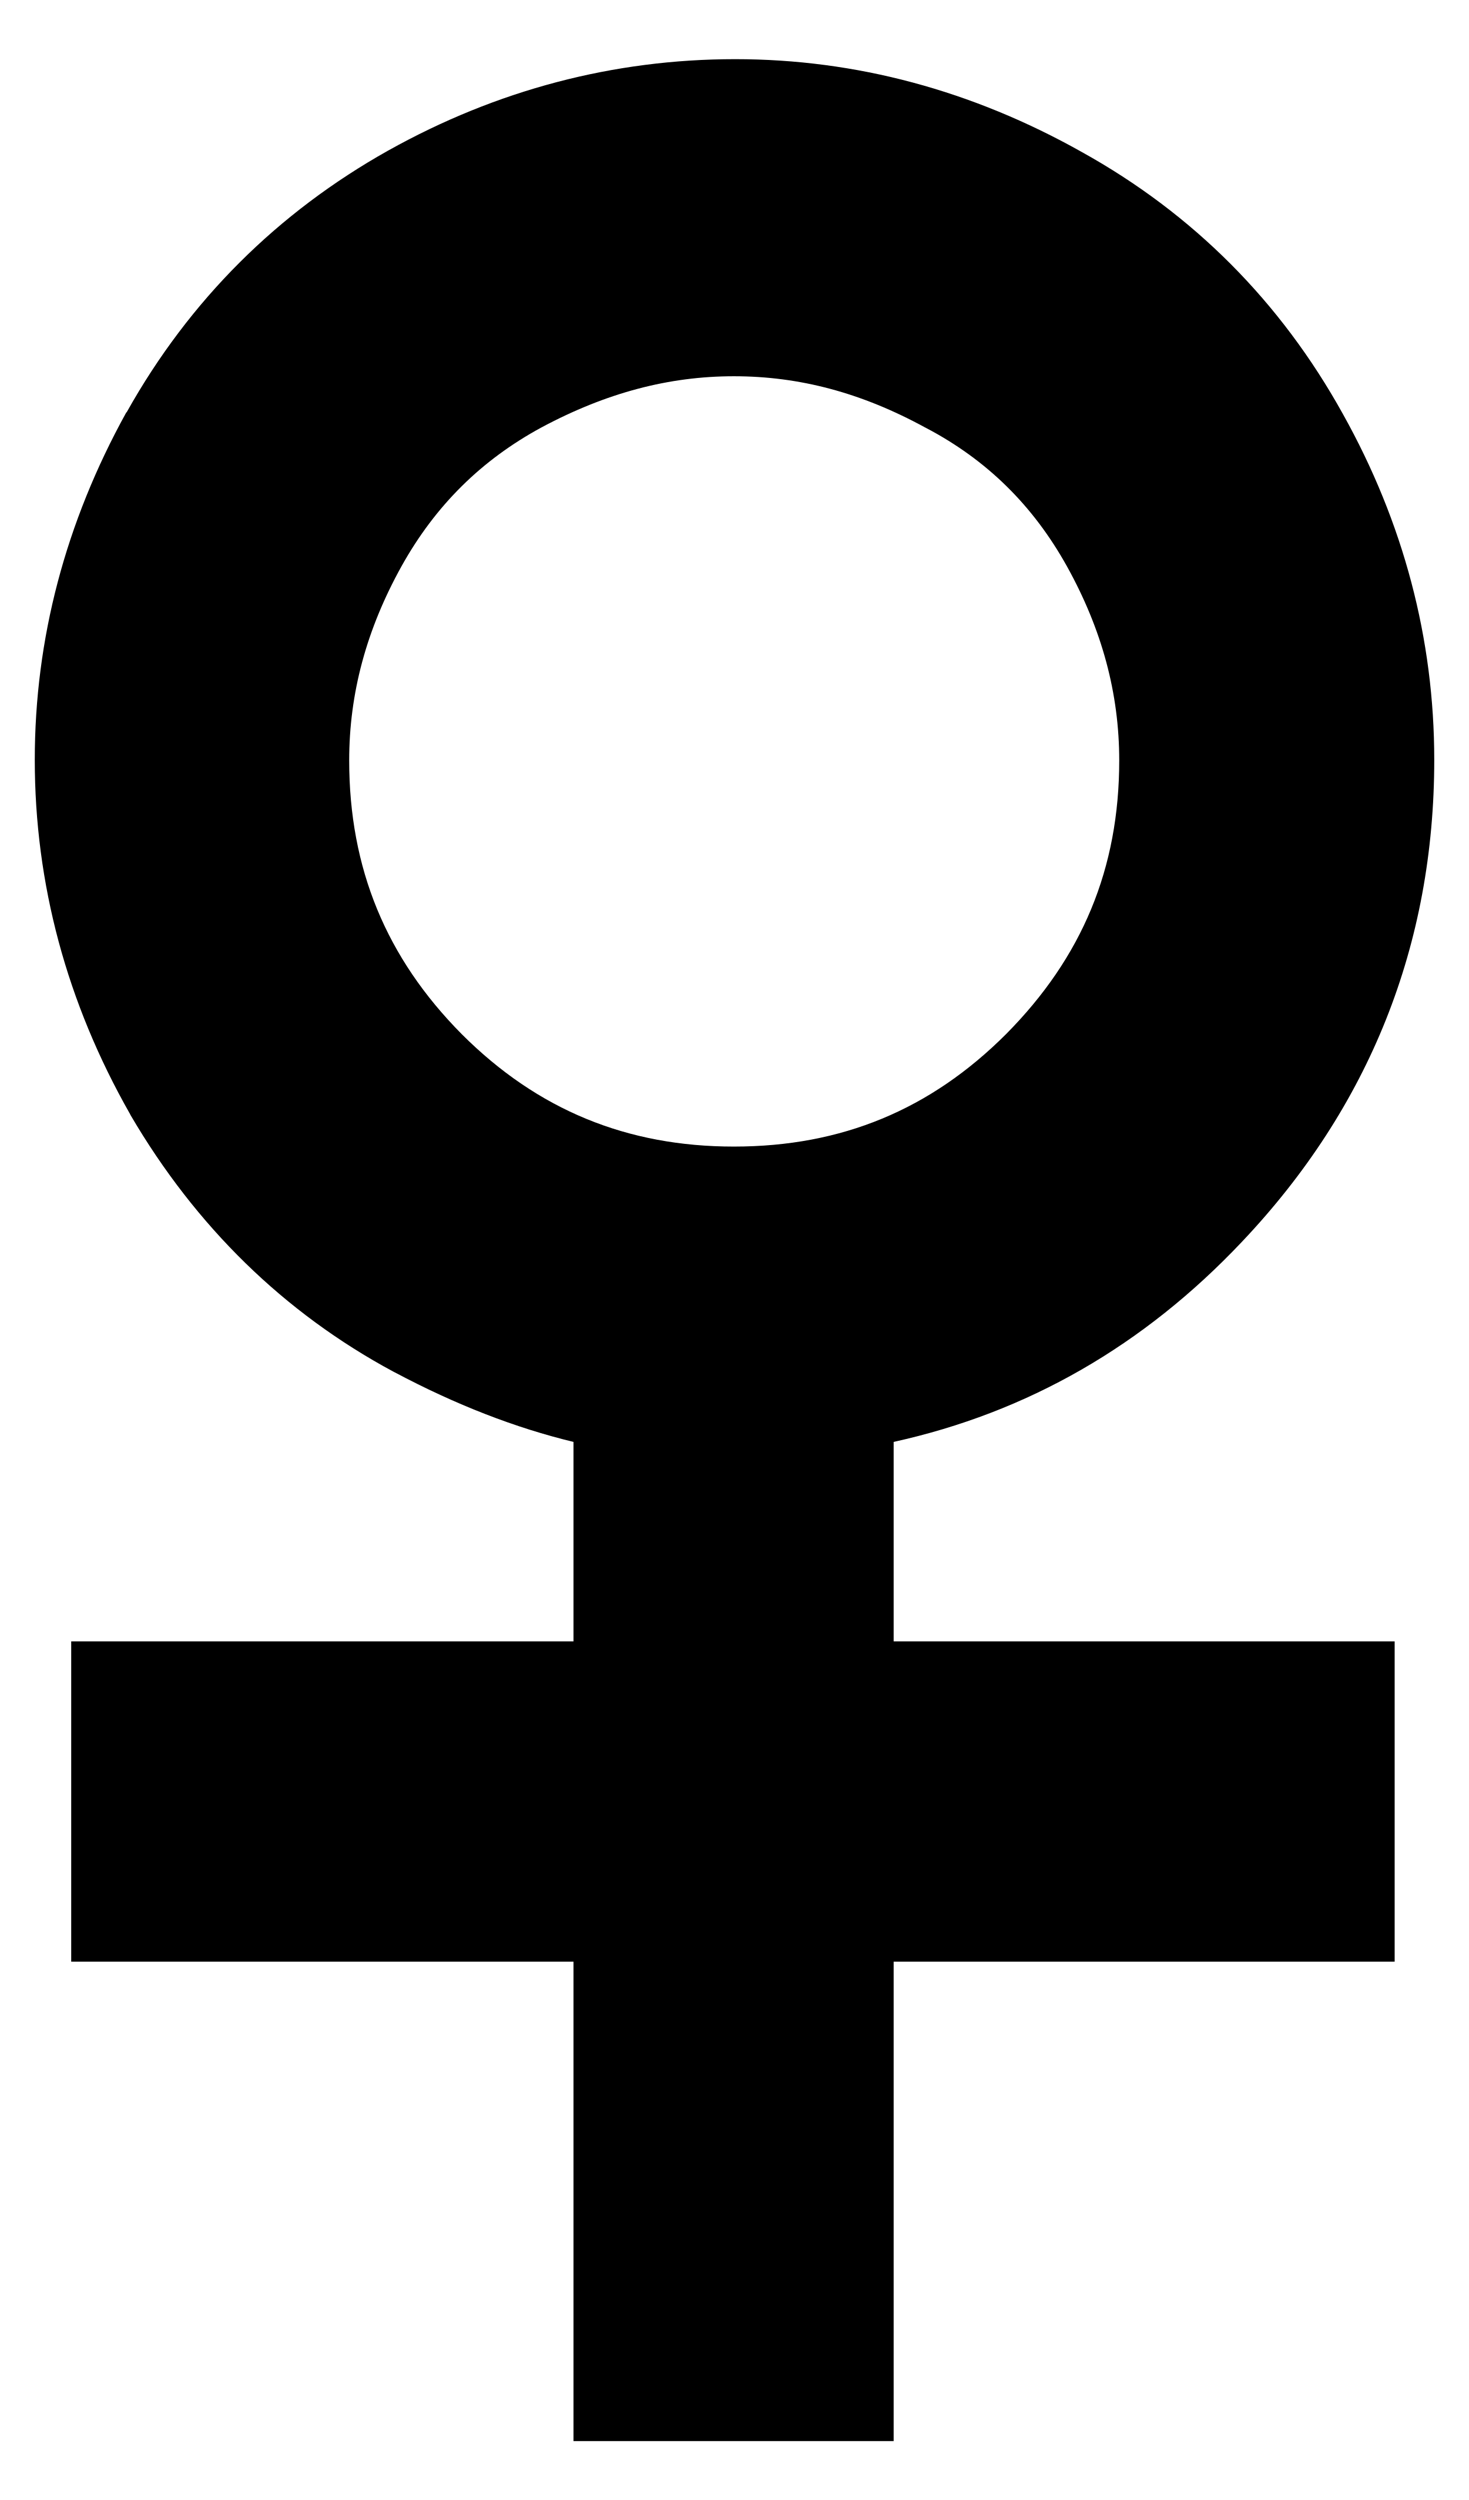 <?xml version="1.0" encoding="UTF-8"?>
<svg enable-background="new 1582.868 -62.464 987.132 1679.477" version="1.1" viewBox="1582.9 -62.464 987.13 1679.5" xml:space="preserve" xmlns="http://www.w3.org/2000/svg">
<path d="m2183.4 906.1c89.748-19.753 167.9-64.412 234.03-134.41 85.883-90.607 129.25-199.68 129.25-323.78 0-81.159-20.612-159.31-61.406-232.31-41.653-75.148-100.48-134.41-175.63-176.06-73.43-41.224-151.58-62.265-232.74-62.265-81.589 0-160.17 20.612-233.17 61.406-74.289 41.653-133.55 100.48-175.63 175.63l-0.429 0.429c-40.794 73.859-61.406 152.01-61.406 233.17 0 83.306 21.471 163.18 63.983 237.9l0.429 0.859c43.8 74.718 103.06 132.69 176.49 172.2l0.859 0.429c41.224 21.9 81.159 37.359 120.24 46.806v133.98h-337.52v215.14h337.52v322.06h215.14v-322.06h336.66v-215.14h-336.66v-133.98h4e-4zm-107.35-715.83c44.23 0 85.883 11.165 128.4 34.353l0.859 0.429c40.794 21.471 71.712 51.959 94.471 92.754 23.618 42.512 35.212 85.454 35.212 130.54 0 72.571-24.906 132.26-76.007 183.79-50.671 50.671-110.36 75.577-182.93 75.577-71.712 0-131.83-24.477-182.93-75.577-50.671-51.1-75.577-111.22-75.577-183.79 0-45.089 11.594-88.03 35.212-130.54 22.759-40.794 53.677-71.283 94.042-93.183 43.371-23.188 85.454-34.353 129.25-34.353z"/>
</svg>
